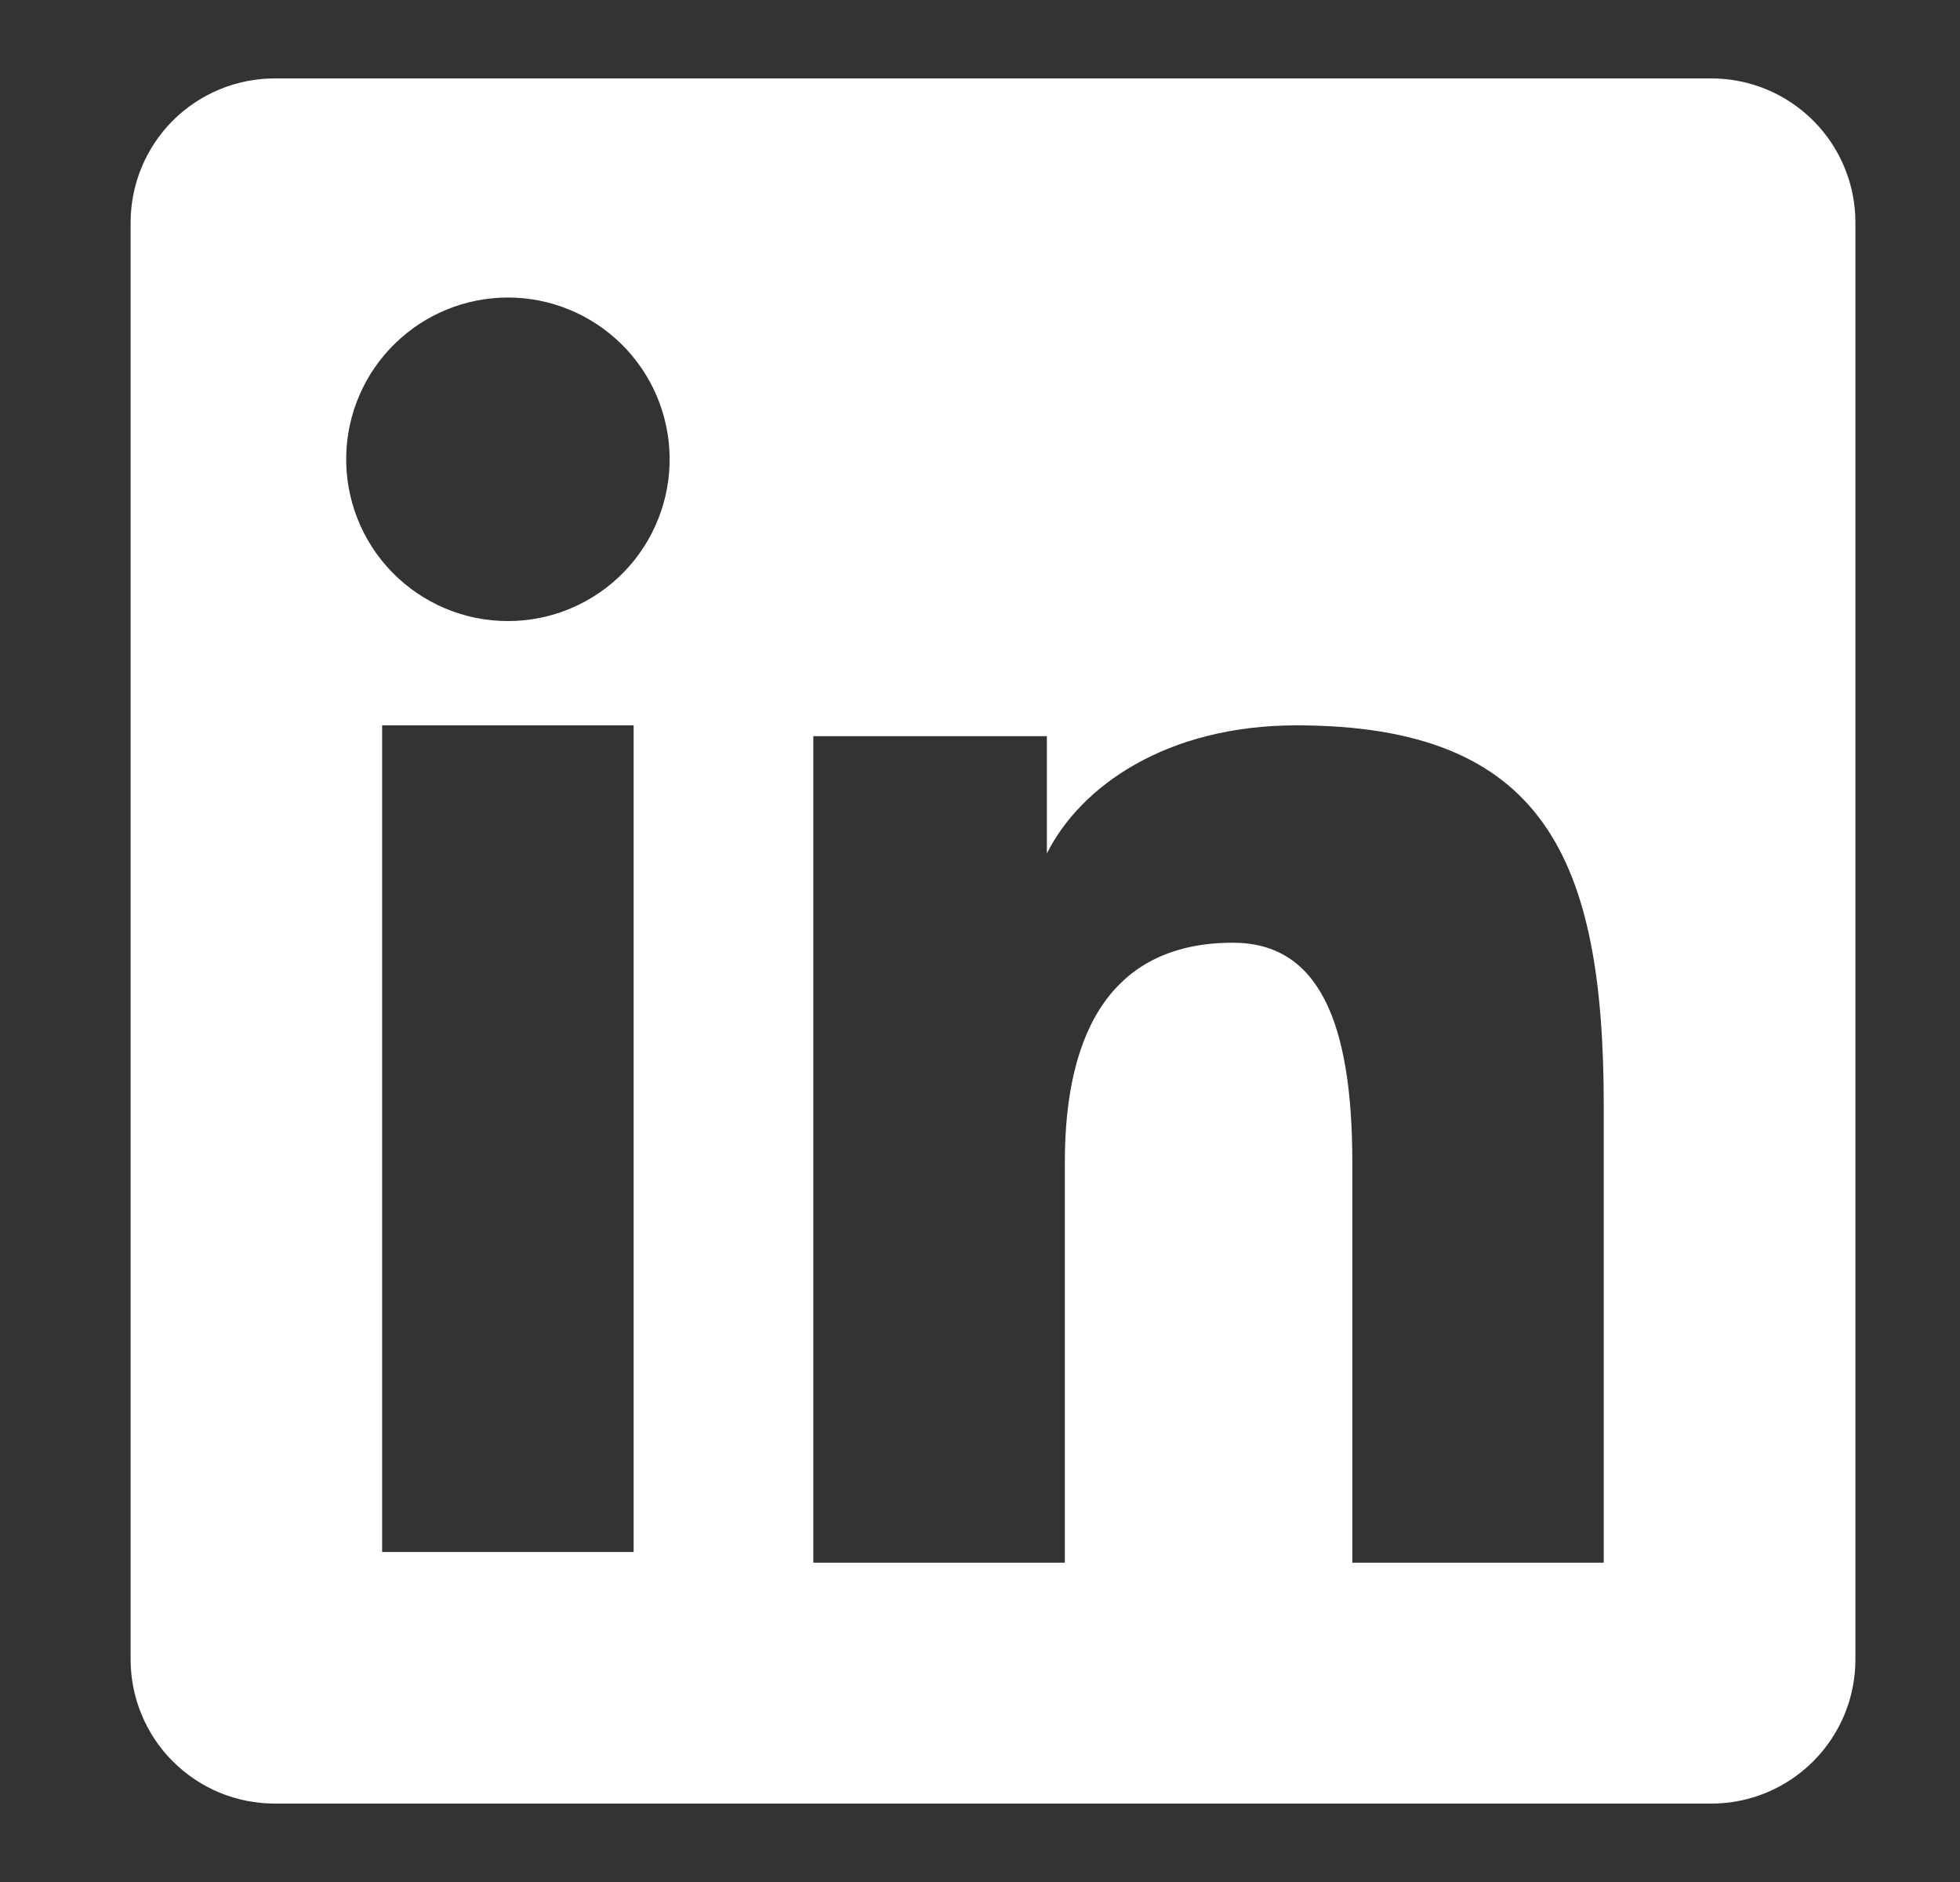 <?xml version="1.0" encoding="UTF-8"?> <svg xmlns="http://www.w3.org/2000/svg" width="25" height="24" viewBox="0 0 25 24" fill="none"><rect x="0" y="0" width="25" height="24" fill="#333333" stroke="none"/><path fill-rule="evenodd" clip-rule="evenodd" d="M1.666 2.838C1.666 2.351 1.86 1.883 2.204 1.538C2.549 1.194 3.017 1 3.504 1H21.826C22.068 1 22.307 1.047 22.53 1.139C22.753 1.231 22.956 1.367 23.127 1.537C23.298 1.708 23.434 1.911 23.526 2.134C23.619 2.357 23.666 2.596 23.666 2.838V21.16C23.666 21.402 23.619 21.641 23.527 21.864C23.434 22.087 23.299 22.29 23.128 22.461C22.957 22.632 22.754 22.768 22.531 22.86C22.308 22.953 22.069 23 21.827 23H3.504C3.263 23 3.023 22.952 2.8 22.86C2.577 22.768 2.375 22.632 2.204 22.461C2.033 22.291 1.898 22.088 1.806 21.865C1.713 21.642 1.666 21.402 1.666 21.161V2.838ZM10.374 9.388H13.353V10.884C13.783 10.024 14.883 9.25 16.536 9.25C19.705 9.25 20.456 10.963 20.456 14.106V19.928H17.249V14.822C17.249 13.032 16.819 12.022 15.727 12.022C14.212 12.022 13.582 13.111 13.582 14.822V19.928H10.374V9.388ZM4.874 19.791H8.082V9.25H4.874V19.791ZM8.541 5.812C8.547 6.087 8.498 6.36 8.397 6.615C8.296 6.871 8.145 7.104 7.953 7.3C7.761 7.496 7.532 7.652 7.278 7.759C7.025 7.866 6.753 7.92 6.479 7.92C6.204 7.92 5.932 7.866 5.679 7.759C5.425 7.652 5.196 7.496 5.004 7.3C4.812 7.104 4.661 6.871 4.56 6.615C4.459 6.36 4.41 6.087 4.416 5.812C4.428 5.273 4.65 4.76 5.036 4.383C5.421 4.006 5.939 3.794 6.479 3.794C7.018 3.794 7.536 4.006 7.921 4.383C8.307 4.76 8.529 5.273 8.541 5.812Z" fill="white"></path></svg> 